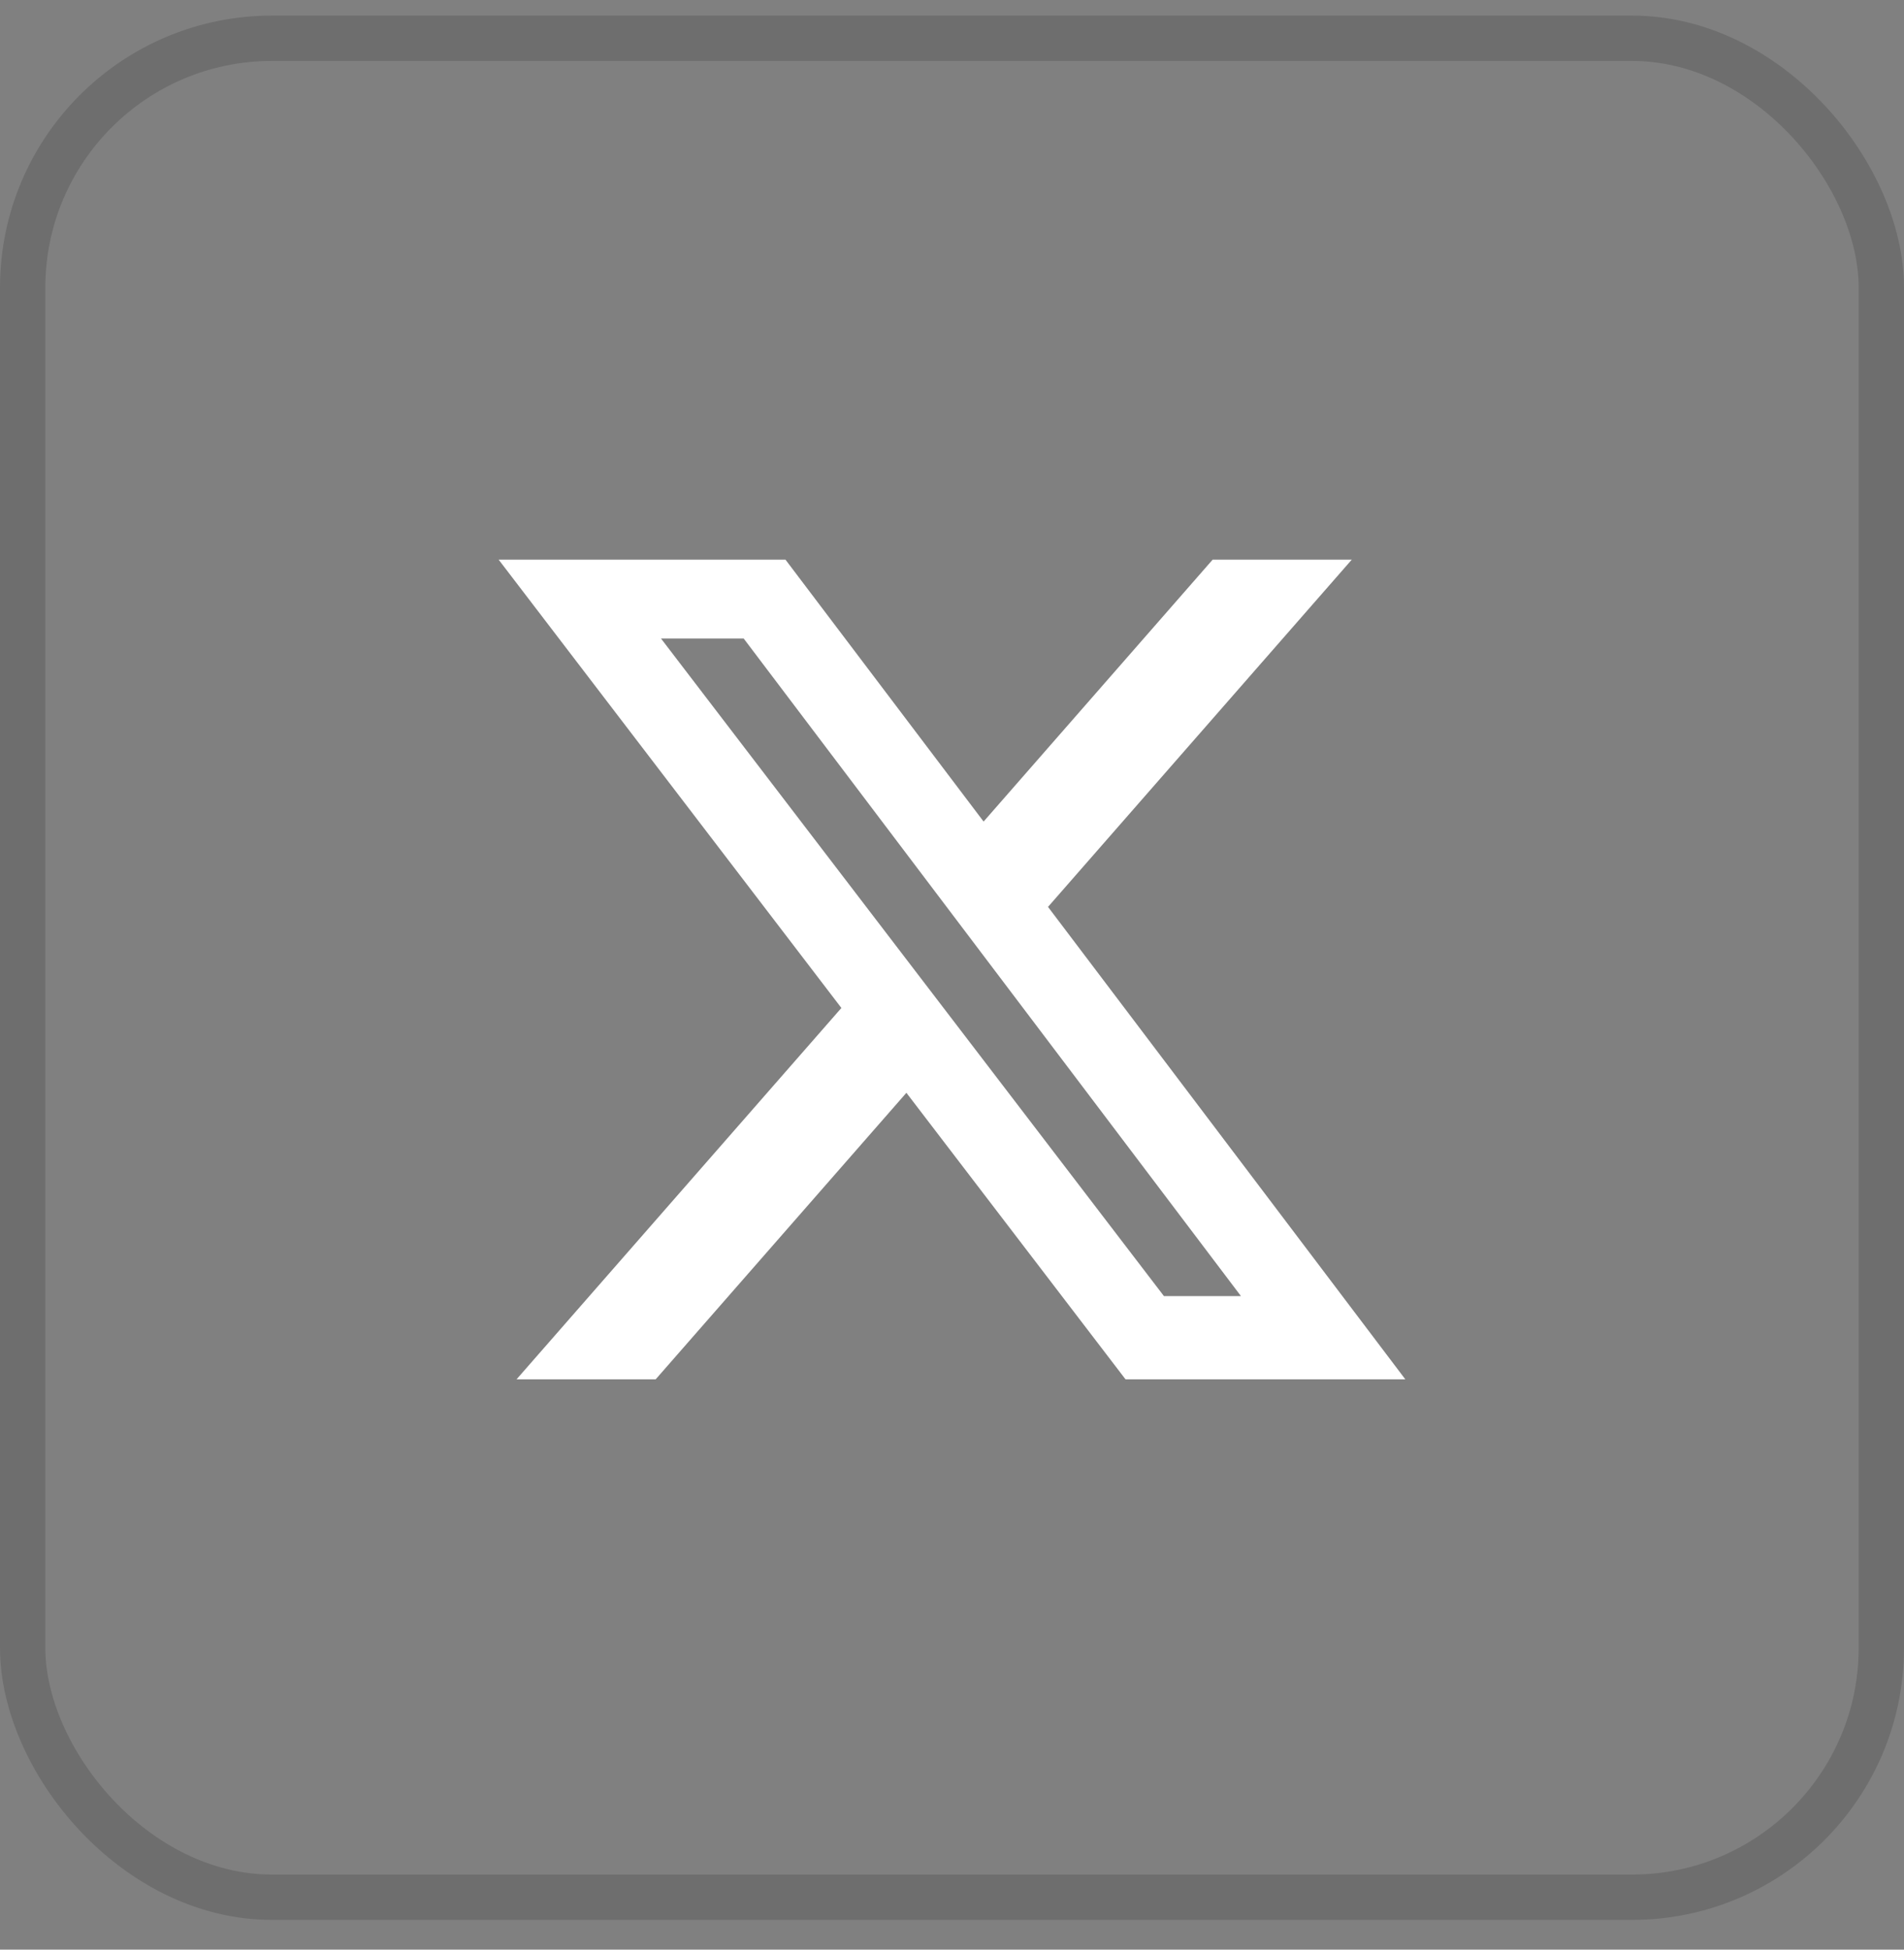 <svg width="42" height="43" viewBox="0 0 42 43" fill="none" xmlns="http://www.w3.org/2000/svg">
<rect x="0" y="0" width="42" height="43" fill="#808080" stroke="none"/>
<rect x="0.5" y="0.844" width="41" height="41" rx="5.5" stroke="black" stroke-opacity="0.14"/>
<path d="M26.751 12.344H29.818L23.118 20.002L31 30.422H24.828L19.994 24.102L14.463 30.422H11.394L18.56 22.231L11 12.344H17.327L21.697 18.12L26.749 12.344H26.751ZM25.675 28.586H27.374L16.405 14.083H14.581L25.675 28.586Z" fill="white"/>
</svg>
